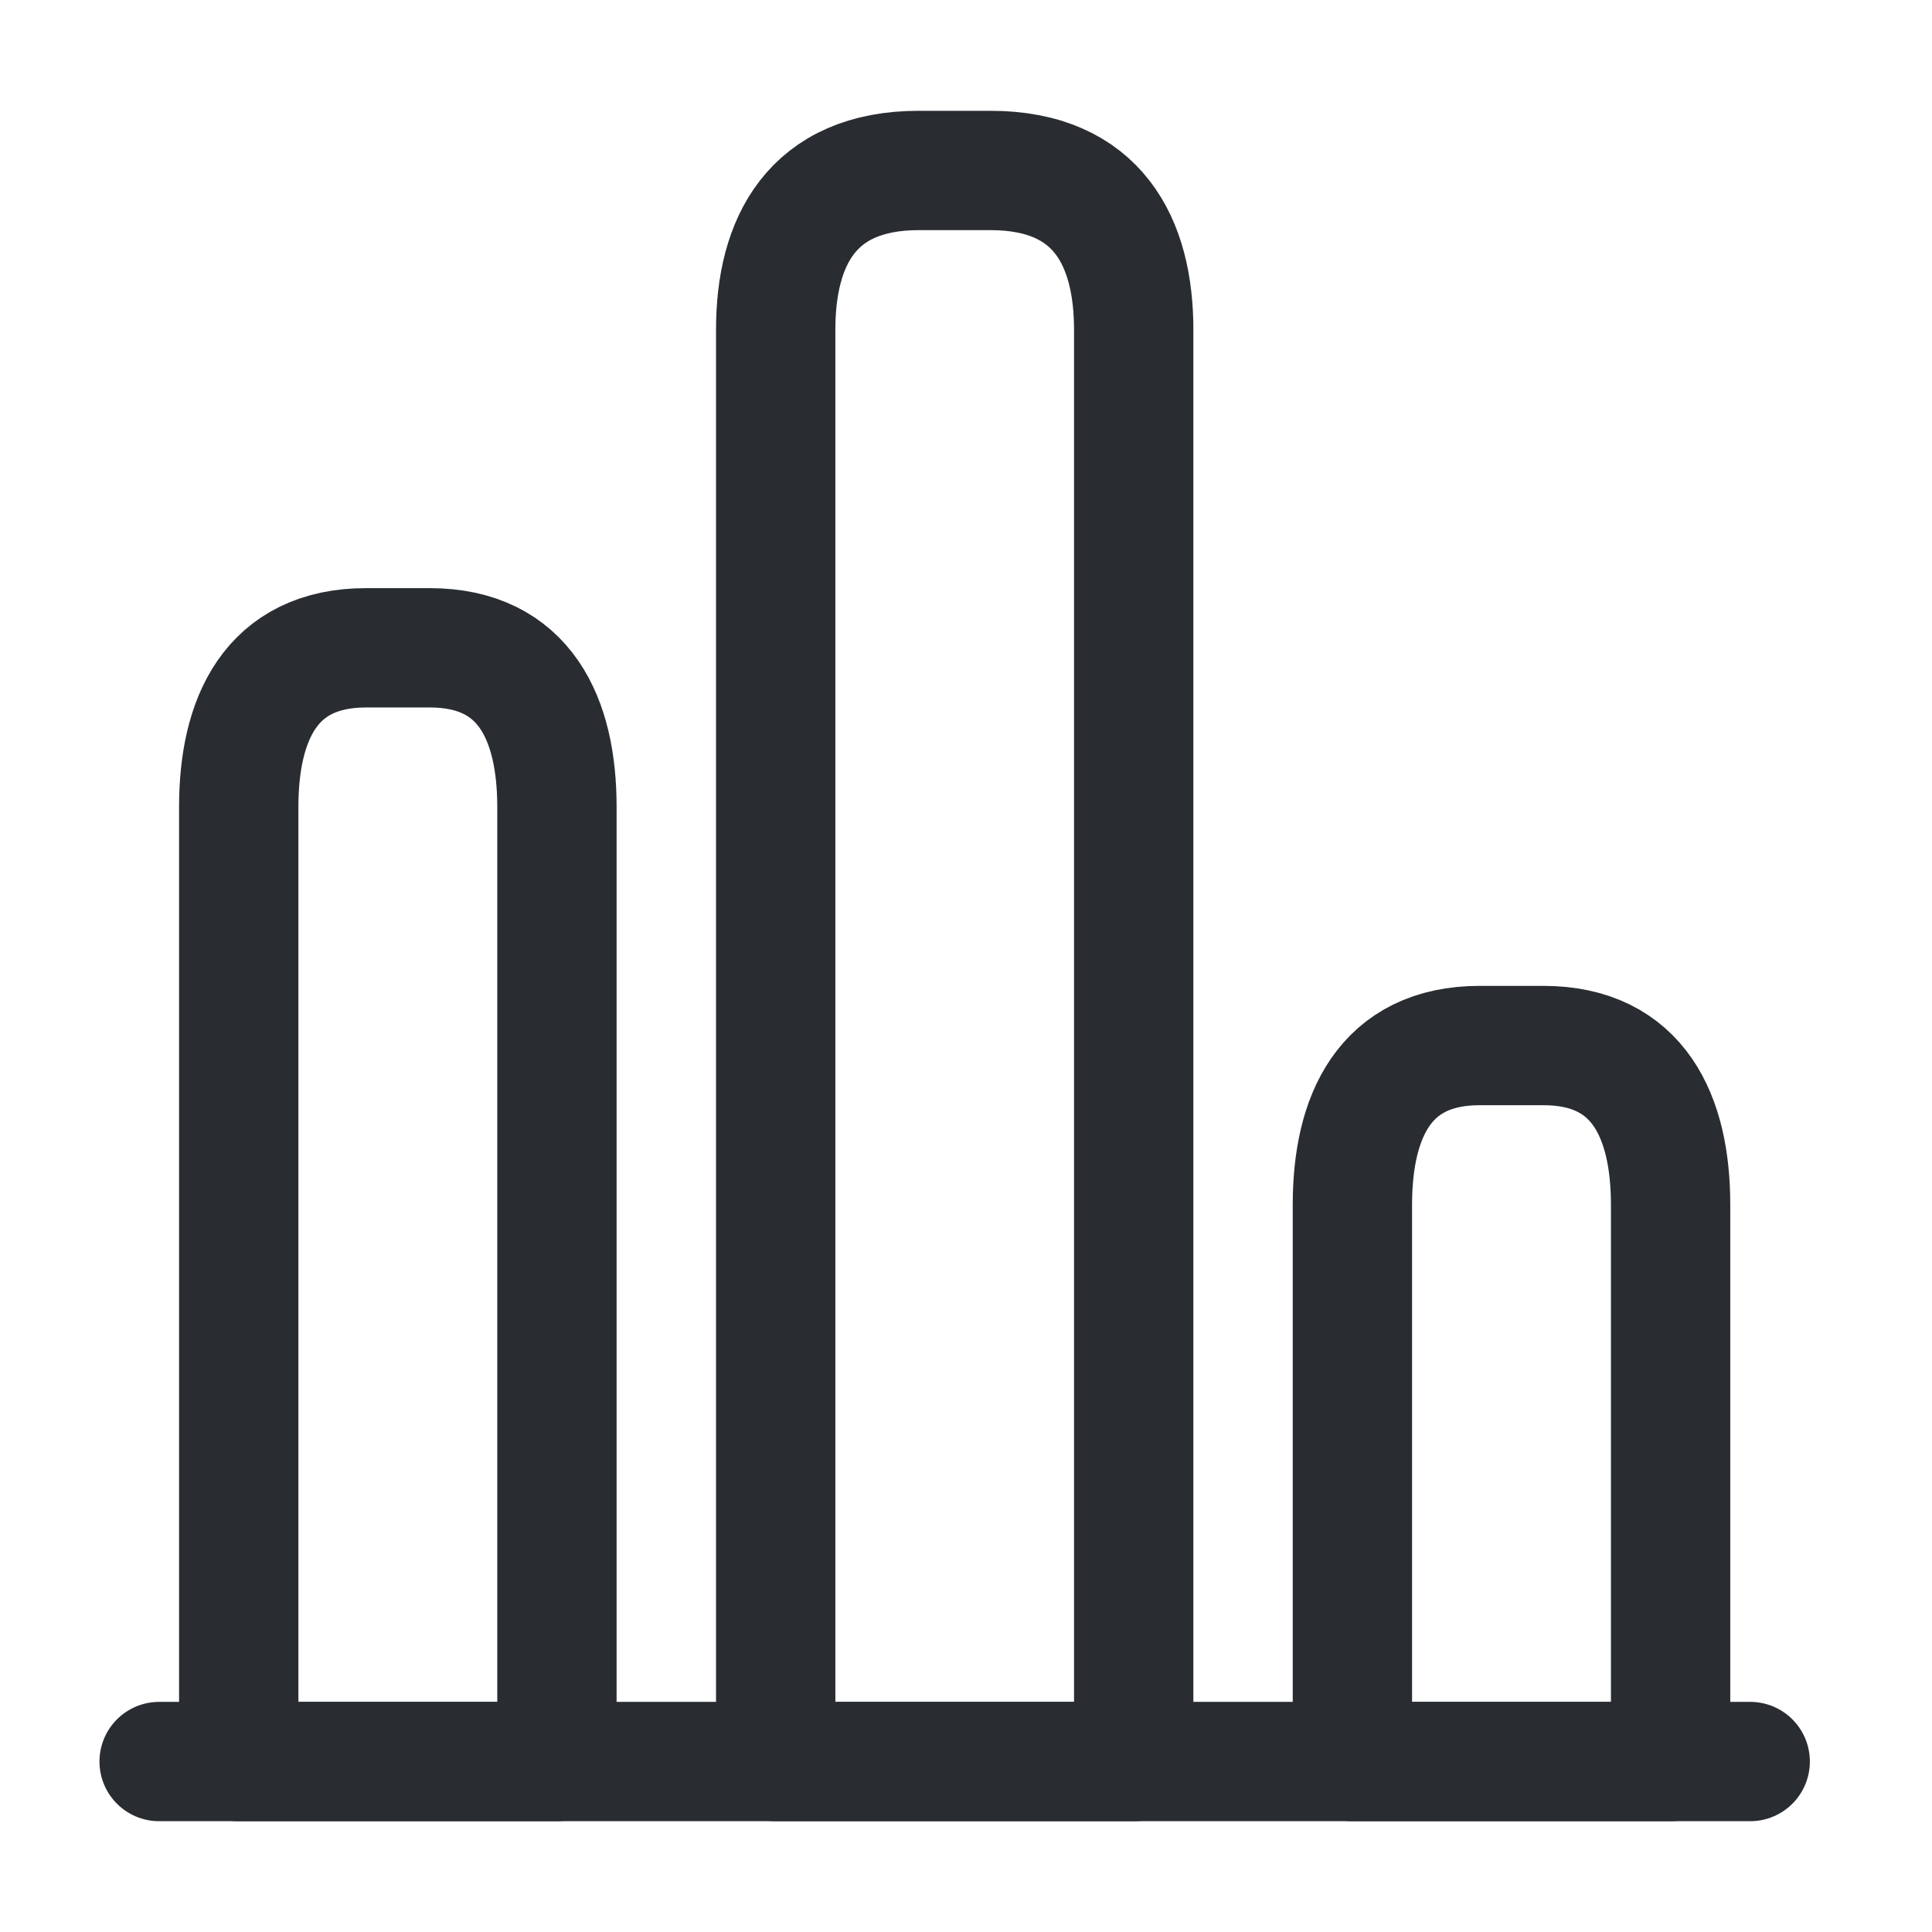 <svg width="30" height="30" viewBox="0 0 30 30" fill="none" xmlns="http://www.w3.org/2000/svg">
<path d="M2.471 27.353H27.177" stroke="#292D32" stroke-width="1.853" stroke-miterlimit="10" stroke-linecap="round" stroke-linejoin="round"/>
<path d="M12.045 5.118V27.353H17.604V5.118C17.604 3.759 17.048 2.647 15.38 2.647H14.268C12.601 2.647 12.045 3.759 12.045 5.118Z" stroke="#292D32" stroke-width="1.853" stroke-linecap="round" stroke-linejoin="round"/>
<path d="M3.707 12.529V27.353H8.648V12.529C8.648 11.171 8.154 10.059 6.672 10.059H5.684C4.201 10.059 3.707 11.171 3.707 12.529Z" stroke="#292D32" stroke-width="1.853" stroke-linecap="round" stroke-linejoin="round"/>
<path d="M21 18.706V27.353H25.941V18.706C25.941 17.347 25.447 16.235 23.965 16.235H22.977C21.494 16.235 21 17.347 21 18.706Z" stroke="#292D32" stroke-width="1.853" stroke-linecap="round" stroke-linejoin="round"/>
</svg>
